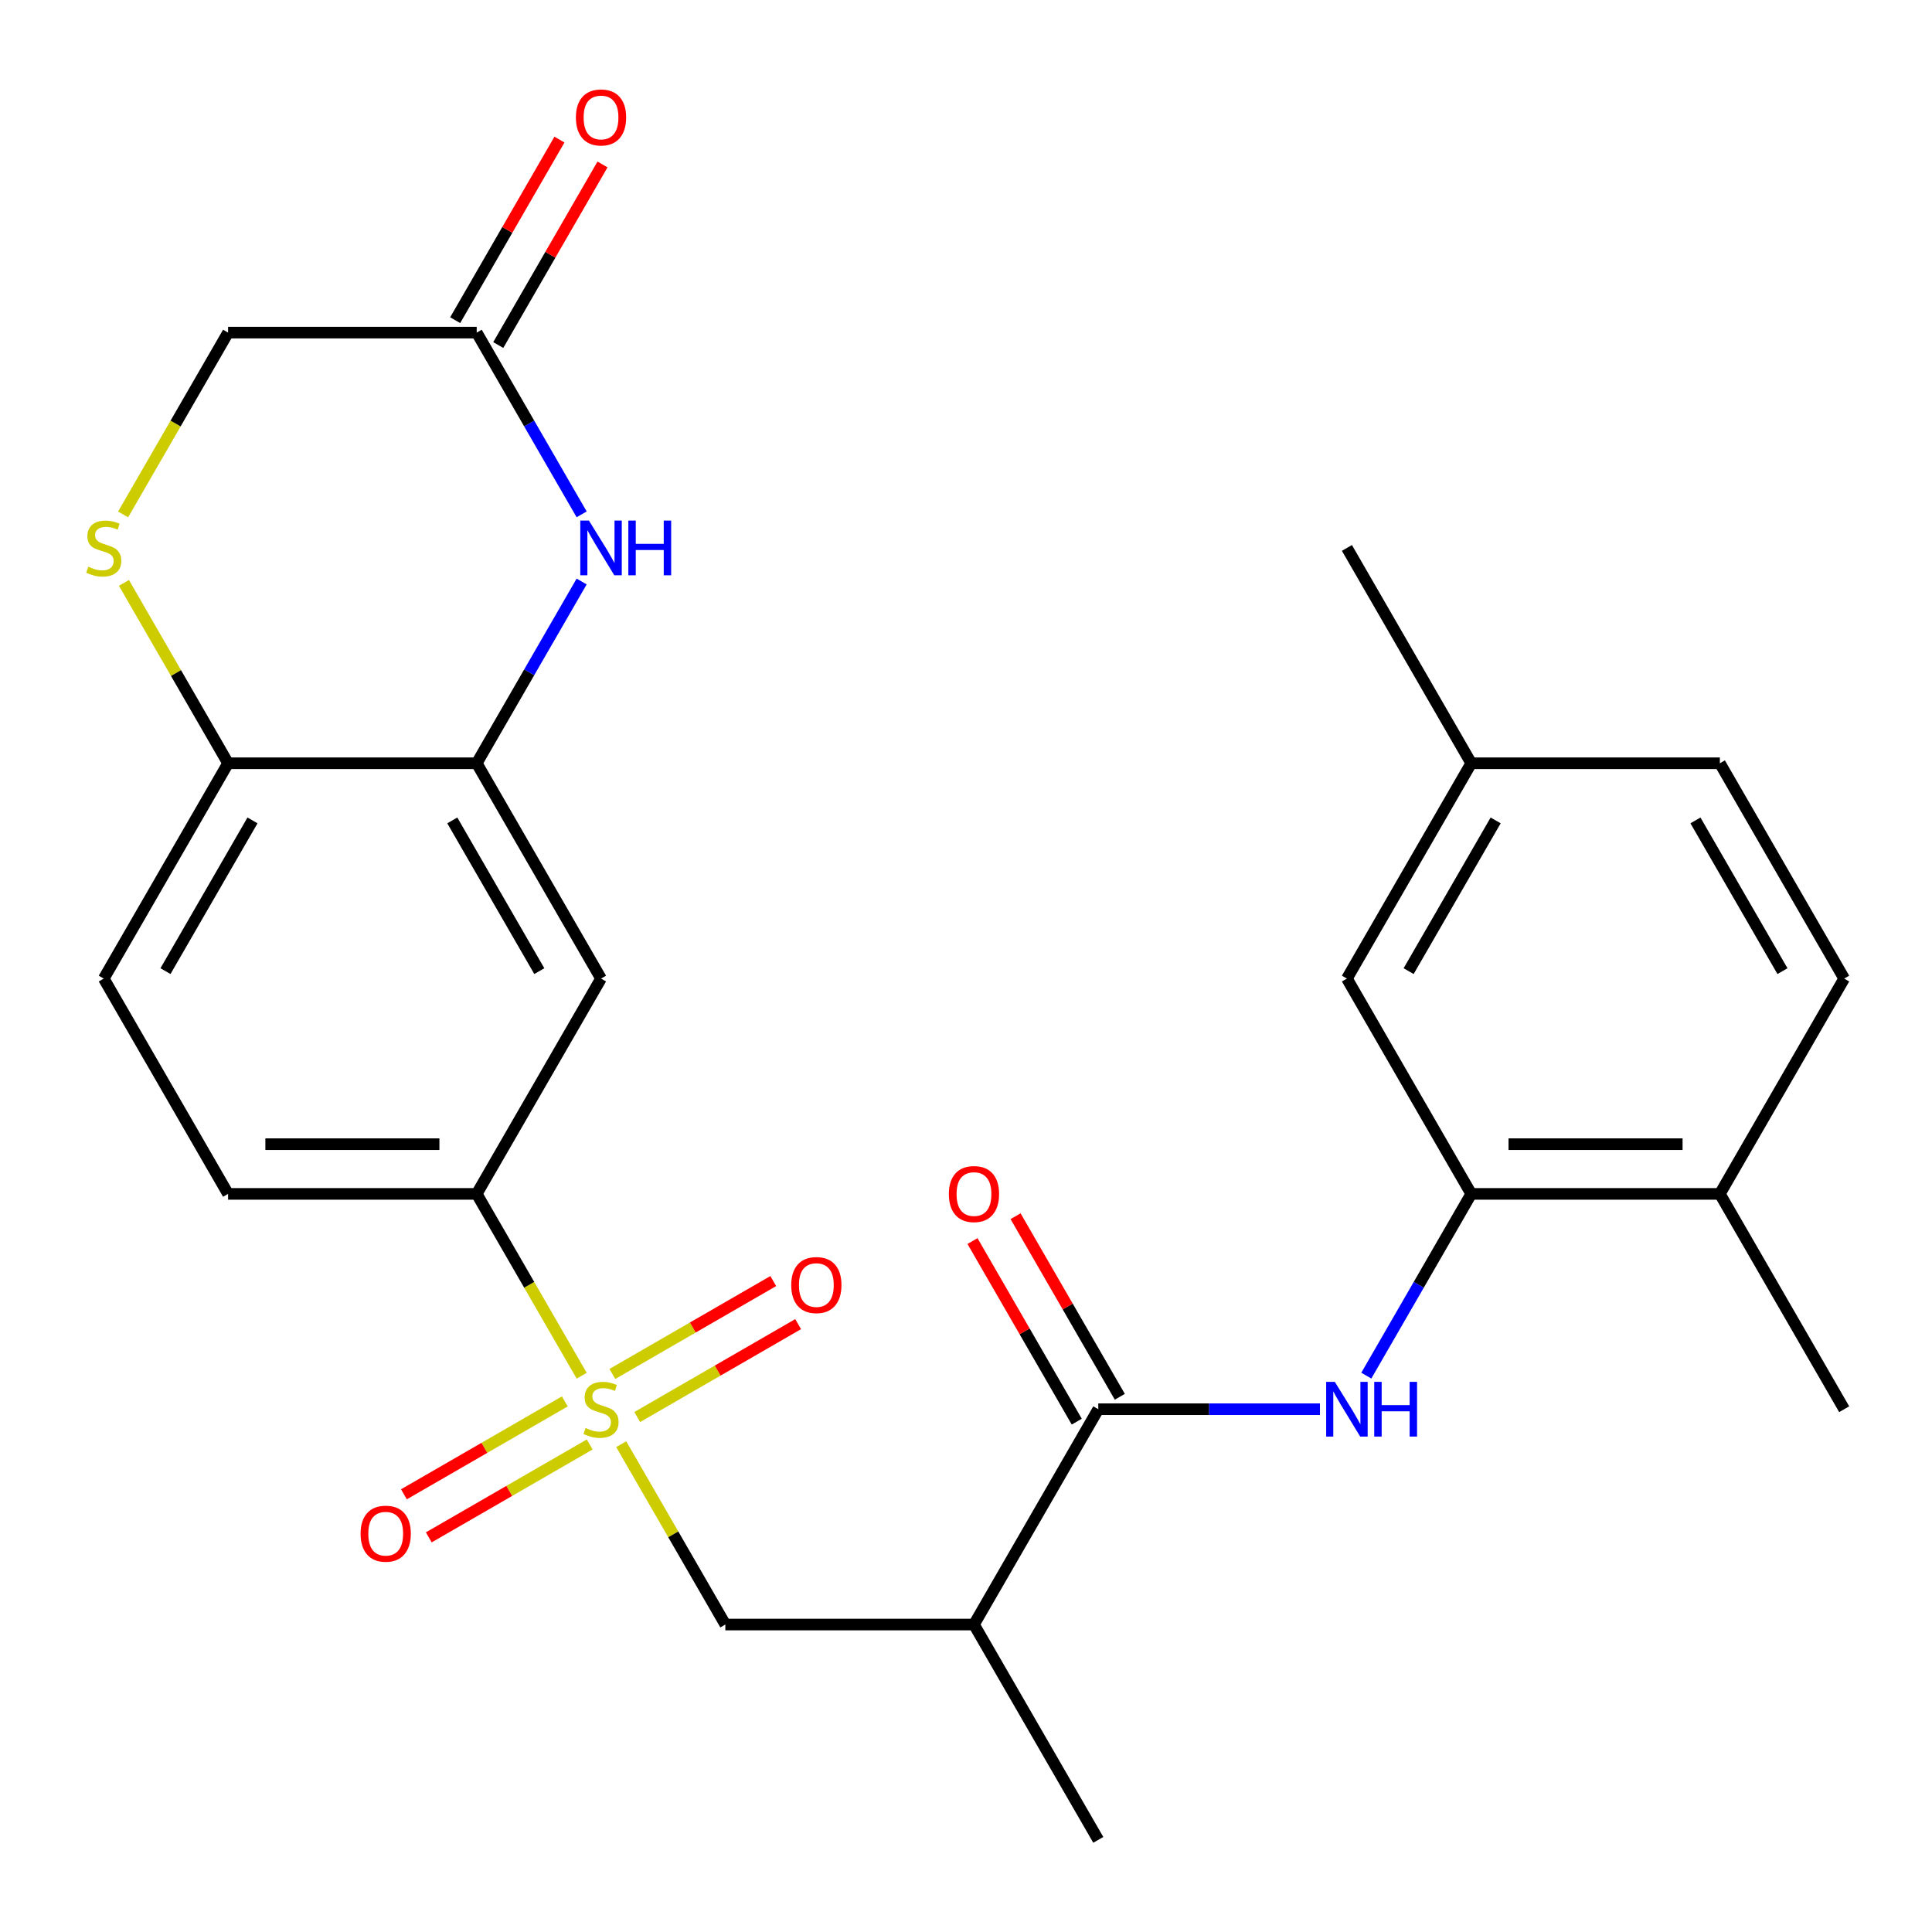 <?xml version='1.0' encoding='iso-8859-1'?>
<svg version='1.1' baseProfile='full'
              xmlns='http://www.w3.org/2000/svg'
                      xmlns:rdkit='http://www.rdkit.org/xml'
                      xmlns:xlink='http://www.w3.org/1999/xlink'
                  xml:space='preserve'
width='1000px' height='1000px' viewBox='0 0 1000 1000'>
<!-- END OF HEADER -->
<rect style='opacity:1.0;fill:#FFFFFF;stroke:none' width='1000' height='1000' x='0' y='0'> </rect>
<path class='bond-4' d='M 301.081,712.071 L 273.913,665.014' style='fill:none;fill-rule:evenodd;stroke:#CCCC00;stroke-width:6px;stroke-linecap:butt;stroke-linejoin:miter;stroke-opacity:1' />
<path class='bond-4' d='M 273.913,665.014 L 246.745,617.958' style='fill:none;fill-rule:evenodd;stroke:#000000;stroke-width:6px;stroke-linecap:butt;stroke-linejoin:miter;stroke-opacity:1' />
<path class='bond-6' d='M 321.539,747.505 L 348.487,794.181' style='fill:none;fill-rule:evenodd;stroke:#CCCC00;stroke-width:6px;stroke-linecap:butt;stroke-linejoin:miter;stroke-opacity:1' />
<path class='bond-6' d='M 348.487,794.181 L 375.436,840.858' style='fill:none;fill-rule:evenodd;stroke:#000000;stroke-width:6px;stroke-linecap:butt;stroke-linejoin:miter;stroke-opacity:1' />
<path class='bond-12' d='M 329.822,733.453 L 371.467,709.409' style='fill:none;fill-rule:evenodd;stroke:#CCCC00;stroke-width:6px;stroke-linecap:butt;stroke-linejoin:miter;stroke-opacity:1' />
<path class='bond-12' d='M 371.467,709.409 L 413.112,685.365' style='fill:none;fill-rule:evenodd;stroke:#FF0000;stroke-width:6px;stroke-linecap:butt;stroke-linejoin:miter;stroke-opacity:1' />
<path class='bond-12' d='M 316.953,711.163 L 358.598,687.119' style='fill:none;fill-rule:evenodd;stroke:#CCCC00;stroke-width:6px;stroke-linecap:butt;stroke-linejoin:miter;stroke-opacity:1' />
<path class='bond-12' d='M 358.598,687.119 L 400.243,663.076' style='fill:none;fill-rule:evenodd;stroke:#FF0000;stroke-width:6px;stroke-linecap:butt;stroke-linejoin:miter;stroke-opacity:1' />
<path class='bond-13' d='M 292.359,725.363 L 250.714,749.407' style='fill:none;fill-rule:evenodd;stroke:#CCCC00;stroke-width:6px;stroke-linecap:butt;stroke-linejoin:miter;stroke-opacity:1' />
<path class='bond-13' d='M 250.714,749.407 L 209.068,773.45' style='fill:none;fill-rule:evenodd;stroke:#FF0000;stroke-width:6px;stroke-linecap:butt;stroke-linejoin:miter;stroke-opacity:1' />
<path class='bond-13' d='M 305.228,747.653 L 263.583,771.697' style='fill:none;fill-rule:evenodd;stroke:#CCCC00;stroke-width:6px;stroke-linecap:butt;stroke-linejoin:miter;stroke-opacity:1' />
<path class='bond-13' d='M 263.583,771.697 L 221.938,795.74' style='fill:none;fill-rule:evenodd;stroke:#FF0000;stroke-width:6px;stroke-linecap:butt;stroke-linejoin:miter;stroke-opacity:1' />
<path class='bond-0' d='M 568.472,729.408 L 504.127,840.858' style='fill:none;fill-rule:evenodd;stroke:#000000;stroke-width:6px;stroke-linecap:butt;stroke-linejoin:miter;stroke-opacity:1' />
<path class='bond-3' d='M 568.472,729.408 L 625.839,729.408' style='fill:none;fill-rule:evenodd;stroke:#000000;stroke-width:6px;stroke-linecap:butt;stroke-linejoin:miter;stroke-opacity:1' />
<path class='bond-3' d='M 625.839,729.408 L 683.206,729.408' style='fill:none;fill-rule:evenodd;stroke:#0000FF;stroke-width:6px;stroke-linecap:butt;stroke-linejoin:miter;stroke-opacity:1' />
<path class='bond-15' d='M 579.617,722.973 L 552.634,676.237' style='fill:none;fill-rule:evenodd;stroke:#000000;stroke-width:6px;stroke-linecap:butt;stroke-linejoin:miter;stroke-opacity:1' />
<path class='bond-15' d='M 552.634,676.237 L 525.651,629.501' style='fill:none;fill-rule:evenodd;stroke:#FF0000;stroke-width:6px;stroke-linecap:butt;stroke-linejoin:miter;stroke-opacity:1' />
<path class='bond-15' d='M 557.327,735.842 L 530.344,689.106' style='fill:none;fill-rule:evenodd;stroke:#000000;stroke-width:6px;stroke-linecap:butt;stroke-linejoin:miter;stroke-opacity:1' />
<path class='bond-15' d='M 530.344,689.106 L 503.361,642.37' style='fill:none;fill-rule:evenodd;stroke:#FF0000;stroke-width:6px;stroke-linecap:butt;stroke-linejoin:miter;stroke-opacity:1' />
<path class='bond-1' d='M 301.058,300.986 L 273.901,348.023' style='fill:none;fill-rule:evenodd;stroke:#0000FF;stroke-width:6px;stroke-linecap:butt;stroke-linejoin:miter;stroke-opacity:1' />
<path class='bond-1' d='M 273.901,348.023 L 246.745,395.059' style='fill:none;fill-rule:evenodd;stroke:#000000;stroke-width:6px;stroke-linecap:butt;stroke-linejoin:miter;stroke-opacity:1' />
<path class='bond-10' d='M 301.058,266.232 L 273.901,219.196' style='fill:none;fill-rule:evenodd;stroke:#0000FF;stroke-width:6px;stroke-linecap:butt;stroke-linejoin:miter;stroke-opacity:1' />
<path class='bond-10' d='M 273.901,219.196 L 246.745,172.16' style='fill:none;fill-rule:evenodd;stroke:#000000;stroke-width:6px;stroke-linecap:butt;stroke-linejoin:miter;stroke-opacity:1' />
<path class='bond-2' d='M 246.745,395.059 L 311.09,506.509' style='fill:none;fill-rule:evenodd;stroke:#000000;stroke-width:6px;stroke-linecap:butt;stroke-linejoin:miter;stroke-opacity:1' />
<path class='bond-2' d='M 234.107,424.645 L 279.149,502.66' style='fill:none;fill-rule:evenodd;stroke:#000000;stroke-width:6px;stroke-linecap:butt;stroke-linejoin:miter;stroke-opacity:1' />
<path class='bond-27' d='M 246.745,395.059 L 118.054,395.059' style='fill:none;fill-rule:evenodd;stroke:#000000;stroke-width:6px;stroke-linecap:butt;stroke-linejoin:miter;stroke-opacity:1' />
<path class='bond-7' d='M 707.196,712.031 L 734.353,664.994' style='fill:none;fill-rule:evenodd;stroke:#0000FF;stroke-width:6px;stroke-linecap:butt;stroke-linejoin:miter;stroke-opacity:1' />
<path class='bond-7' d='M 734.353,664.994 L 761.509,617.958' style='fill:none;fill-rule:evenodd;stroke:#000000;stroke-width:6px;stroke-linecap:butt;stroke-linejoin:miter;stroke-opacity:1' />
<path class='bond-8' d='M 246.745,617.958 L 311.09,506.509' style='fill:none;fill-rule:evenodd;stroke:#000000;stroke-width:6px;stroke-linecap:butt;stroke-linejoin:miter;stroke-opacity:1' />
<path class='bond-18' d='M 246.745,617.958 L 118.054,617.958' style='fill:none;fill-rule:evenodd;stroke:#000000;stroke-width:6px;stroke-linecap:butt;stroke-linejoin:miter;stroke-opacity:1' />
<path class='bond-18' d='M 227.441,592.22 L 137.358,592.22' style='fill:none;fill-rule:evenodd;stroke:#000000;stroke-width:6px;stroke-linecap:butt;stroke-linejoin:miter;stroke-opacity:1' />
<path class='bond-5' d='M 504.127,840.858 L 375.436,840.858' style='fill:none;fill-rule:evenodd;stroke:#000000;stroke-width:6px;stroke-linecap:butt;stroke-linejoin:miter;stroke-opacity:1' />
<path class='bond-24' d='M 504.127,840.858 L 568.472,952.307' style='fill:none;fill-rule:evenodd;stroke:#000000;stroke-width:6px;stroke-linecap:butt;stroke-linejoin:miter;stroke-opacity:1' />
<path class='bond-14' d='M 761.509,617.958 L 890.2,617.958' style='fill:none;fill-rule:evenodd;stroke:#000000;stroke-width:6px;stroke-linecap:butt;stroke-linejoin:miter;stroke-opacity:1' />
<path class='bond-14' d='M 780.813,592.22 L 870.896,592.22' style='fill:none;fill-rule:evenodd;stroke:#000000;stroke-width:6px;stroke-linecap:butt;stroke-linejoin:miter;stroke-opacity:1' />
<path class='bond-16' d='M 761.509,617.958 L 697.163,506.509' style='fill:none;fill-rule:evenodd;stroke:#000000;stroke-width:6px;stroke-linecap:butt;stroke-linejoin:miter;stroke-opacity:1' />
<path class='bond-9' d='M 64.157,301.706 L 91.105,348.383' style='fill:none;fill-rule:evenodd;stroke:#CCCC00;stroke-width:6px;stroke-linecap:butt;stroke-linejoin:miter;stroke-opacity:1' />
<path class='bond-9' d='M 91.105,348.383 L 118.054,395.059' style='fill:none;fill-rule:evenodd;stroke:#000000;stroke-width:6px;stroke-linecap:butt;stroke-linejoin:miter;stroke-opacity:1' />
<path class='bond-17' d='M 63.718,266.272 L 90.886,219.216' style='fill:none;fill-rule:evenodd;stroke:#CCCC00;stroke-width:6px;stroke-linecap:butt;stroke-linejoin:miter;stroke-opacity:1' />
<path class='bond-17' d='M 90.886,219.216 L 118.054,172.16' style='fill:none;fill-rule:evenodd;stroke:#000000;stroke-width:6px;stroke-linecap:butt;stroke-linejoin:miter;stroke-opacity:1' />
<path class='bond-19' d='M 257.89,178.594 L 284.873,131.858' style='fill:none;fill-rule:evenodd;stroke:#000000;stroke-width:6px;stroke-linecap:butt;stroke-linejoin:miter;stroke-opacity:1' />
<path class='bond-19' d='M 284.873,131.858 L 311.856,85.122' style='fill:none;fill-rule:evenodd;stroke:#FF0000;stroke-width:6px;stroke-linecap:butt;stroke-linejoin:miter;stroke-opacity:1' />
<path class='bond-19' d='M 235.6,165.725 L 262.583,118.989' style='fill:none;fill-rule:evenodd;stroke:#000000;stroke-width:6px;stroke-linecap:butt;stroke-linejoin:miter;stroke-opacity:1' />
<path class='bond-19' d='M 262.583,118.989 L 289.566,72.253' style='fill:none;fill-rule:evenodd;stroke:#FF0000;stroke-width:6px;stroke-linecap:butt;stroke-linejoin:miter;stroke-opacity:1' />
<path class='bond-28' d='M 246.745,172.16 L 118.054,172.16' style='fill:none;fill-rule:evenodd;stroke:#000000;stroke-width:6px;stroke-linecap:butt;stroke-linejoin:miter;stroke-opacity:1' />
<path class='bond-11' d='M 118.054,395.059 L 53.708,506.509' style='fill:none;fill-rule:evenodd;stroke:#000000;stroke-width:6px;stroke-linecap:butt;stroke-linejoin:miter;stroke-opacity:1' />
<path class='bond-11' d='M 130.692,424.645 L 85.65,502.66' style='fill:none;fill-rule:evenodd;stroke:#000000;stroke-width:6px;stroke-linecap:butt;stroke-linejoin:miter;stroke-opacity:1' />
<path class='bond-21' d='M 890.2,617.958 L 954.545,506.509' style='fill:none;fill-rule:evenodd;stroke:#000000;stroke-width:6px;stroke-linecap:butt;stroke-linejoin:miter;stroke-opacity:1' />
<path class='bond-25' d='M 890.2,617.958 L 954.545,729.408' style='fill:none;fill-rule:evenodd;stroke:#000000;stroke-width:6px;stroke-linecap:butt;stroke-linejoin:miter;stroke-opacity:1' />
<path class='bond-22' d='M 697.163,506.509 L 761.509,395.059' style='fill:none;fill-rule:evenodd;stroke:#000000;stroke-width:6px;stroke-linecap:butt;stroke-linejoin:miter;stroke-opacity:1' />
<path class='bond-22' d='M 729.105,502.66 L 774.147,424.645' style='fill:none;fill-rule:evenodd;stroke:#000000;stroke-width:6px;stroke-linecap:butt;stroke-linejoin:miter;stroke-opacity:1' />
<path class='bond-20' d='M 118.054,617.958 L 53.708,506.509' style='fill:none;fill-rule:evenodd;stroke:#000000;stroke-width:6px;stroke-linecap:butt;stroke-linejoin:miter;stroke-opacity:1' />
<path class='bond-29' d='M 954.545,506.509 L 890.2,395.059' style='fill:none;fill-rule:evenodd;stroke:#000000;stroke-width:6px;stroke-linecap:butt;stroke-linejoin:miter;stroke-opacity:1' />
<path class='bond-29' d='M 922.604,502.66 L 877.562,424.645' style='fill:none;fill-rule:evenodd;stroke:#000000;stroke-width:6px;stroke-linecap:butt;stroke-linejoin:miter;stroke-opacity:1' />
<path class='bond-23' d='M 761.509,395.059 L 890.2,395.059' style='fill:none;fill-rule:evenodd;stroke:#000000;stroke-width:6px;stroke-linecap:butt;stroke-linejoin:miter;stroke-opacity:1' />
<path class='bond-26' d='M 761.509,395.059 L 697.163,283.609' style='fill:none;fill-rule:evenodd;stroke:#000000;stroke-width:6px;stroke-linecap:butt;stroke-linejoin:miter;stroke-opacity:1' />
<path  class='atom-0' d='M 303.09 739.128
Q 303.41 739.248, 304.73 739.808
Q 306.05 740.368, 307.49 740.728
Q 308.97 741.048, 310.41 741.048
Q 313.09 741.048, 314.65 739.768
Q 316.21 738.448, 316.21 736.168
Q 316.21 734.608, 315.41 733.648
Q 314.65 732.688, 313.45 732.168
Q 312.25 731.648, 310.25 731.048
Q 307.73 730.288, 306.21 729.568
Q 304.73 728.848, 303.65 727.328
Q 302.61 725.808, 302.61 723.248
Q 302.61 719.688, 305.01 717.488
Q 307.45 715.288, 312.25 715.288
Q 315.53 715.288, 319.25 716.848
L 318.33 719.928
Q 314.93 718.528, 312.37 718.528
Q 309.61 718.528, 308.09 719.688
Q 306.57 720.808, 306.61 722.768
Q 306.61 724.288, 307.37 725.208
Q 308.17 726.128, 309.29 726.648
Q 310.45 727.168, 312.37 727.768
Q 314.93 728.568, 316.45 729.368
Q 317.97 730.168, 319.05 731.808
Q 320.17 733.408, 320.17 736.168
Q 320.17 740.088, 317.53 742.208
Q 314.93 744.288, 310.57 744.288
Q 308.05 744.288, 306.13 743.728
Q 304.25 743.208, 302.01 742.288
L 303.09 739.128
' fill='#CCCC00'/>
<path  class='atom-2' d='M 304.83 269.449
L 314.11 284.449
Q 315.03 285.929, 316.51 288.609
Q 317.99 291.289, 318.07 291.449
L 318.07 269.449
L 321.83 269.449
L 321.83 297.769
L 317.95 297.769
L 307.99 281.369
Q 306.83 279.449, 305.59 277.249
Q 304.39 275.049, 304.03 274.369
L 304.03 297.769
L 300.35 297.769
L 300.35 269.449
L 304.83 269.449
' fill='#0000FF'/>
<path  class='atom-2' d='M 325.23 269.449
L 329.07 269.449
L 329.07 281.489
L 343.55 281.489
L 343.55 269.449
L 347.39 269.449
L 347.39 297.769
L 343.55 297.769
L 343.55 284.689
L 329.07 284.689
L 329.07 297.769
L 325.23 297.769
L 325.23 269.449
' fill='#0000FF'/>
<path  class='atom-4' d='M 690.903 715.248
L 700.183 730.248
Q 701.103 731.728, 702.583 734.408
Q 704.063 737.088, 704.143 737.248
L 704.143 715.248
L 707.903 715.248
L 707.903 743.568
L 704.023 743.568
L 694.063 727.168
Q 692.903 725.248, 691.663 723.048
Q 690.463 720.848, 690.103 720.168
L 690.103 743.568
L 686.423 743.568
L 686.423 715.248
L 690.903 715.248
' fill='#0000FF'/>
<path  class='atom-4' d='M 711.303 715.248
L 715.143 715.248
L 715.143 727.288
L 729.623 727.288
L 729.623 715.248
L 733.463 715.248
L 733.463 743.568
L 729.623 743.568
L 729.623 730.488
L 715.143 730.488
L 715.143 743.568
L 711.303 743.568
L 711.303 715.248
' fill='#0000FF'/>
<path  class='atom-10' d='M 45.708 293.329
Q 46.028 293.449, 47.348 294.009
Q 48.668 294.569, 50.108 294.929
Q 51.588 295.249, 53.028 295.249
Q 55.708 295.249, 57.268 293.969
Q 58.828 292.649, 58.828 290.369
Q 58.828 288.809, 58.028 287.849
Q 57.268 286.889, 56.068 286.369
Q 54.868 285.849, 52.868 285.249
Q 50.348 284.489, 48.828 283.769
Q 47.348 283.049, 46.268 281.529
Q 45.228 280.009, 45.228 277.449
Q 45.228 273.889, 47.628 271.689
Q 50.068 269.489, 54.868 269.489
Q 58.148 269.489, 61.868 271.049
L 60.948 274.129
Q 57.548 272.729, 54.988 272.729
Q 52.228 272.729, 50.708 273.889
Q 49.188 275.009, 49.228 276.969
Q 49.228 278.489, 49.988 279.409
Q 50.788 280.329, 51.908 280.849
Q 53.068 281.369, 54.988 281.969
Q 57.548 282.769, 59.068 283.569
Q 60.588 284.369, 61.668 286.009
Q 62.788 287.609, 62.788 290.369
Q 62.788 294.289, 60.148 296.409
Q 57.548 298.489, 53.188 298.489
Q 50.668 298.489, 48.748 297.929
Q 46.868 297.409, 44.628 296.489
L 45.708 293.329
' fill='#CCCC00'/>
<path  class='atom-13' d='M 409.54 665.142
Q 409.54 658.342, 412.9 654.542
Q 416.26 650.742, 422.54 650.742
Q 428.82 650.742, 432.18 654.542
Q 435.54 658.342, 435.54 665.142
Q 435.54 672.022, 432.14 675.942
Q 428.74 679.822, 422.54 679.822
Q 416.3 679.822, 412.9 675.942
Q 409.54 672.062, 409.54 665.142
M 422.54 676.622
Q 426.86 676.622, 429.18 673.742
Q 431.54 670.822, 431.54 665.142
Q 431.54 659.582, 429.18 656.782
Q 426.86 653.942, 422.54 653.942
Q 418.22 653.942, 415.86 656.742
Q 413.54 659.542, 413.54 665.142
Q 413.54 670.862, 415.86 673.742
Q 418.22 676.622, 422.54 676.622
' fill='#FF0000'/>
<path  class='atom-14' d='M 186.641 793.833
Q 186.641 787.033, 190.001 783.233
Q 193.361 779.433, 199.641 779.433
Q 205.921 779.433, 209.281 783.233
Q 212.641 787.033, 212.641 793.833
Q 212.641 800.713, 209.241 804.633
Q 205.841 808.513, 199.641 808.513
Q 193.401 808.513, 190.001 804.633
Q 186.641 800.753, 186.641 793.833
M 199.641 805.313
Q 203.961 805.313, 206.281 802.433
Q 208.641 799.513, 208.641 793.833
Q 208.641 788.273, 206.281 785.473
Q 203.961 782.633, 199.641 782.633
Q 195.321 782.633, 192.961 785.433
Q 190.641 788.233, 190.641 793.833
Q 190.641 799.553, 192.961 802.433
Q 195.321 805.313, 199.641 805.313
' fill='#FF0000'/>
<path  class='atom-16' d='M 491.127 618.038
Q 491.127 611.238, 494.487 607.438
Q 497.847 603.638, 504.127 603.638
Q 510.407 603.638, 513.767 607.438
Q 517.127 611.238, 517.127 618.038
Q 517.127 624.918, 513.727 628.838
Q 510.327 632.718, 504.127 632.718
Q 497.887 632.718, 494.487 628.838
Q 491.127 624.958, 491.127 618.038
M 504.127 629.518
Q 508.447 629.518, 510.767 626.638
Q 513.127 623.718, 513.127 618.038
Q 513.127 612.478, 510.767 609.678
Q 508.447 606.838, 504.127 606.838
Q 499.807 606.838, 497.447 609.638
Q 495.127 612.438, 495.127 618.038
Q 495.127 623.758, 497.447 626.638
Q 499.807 629.518, 504.127 629.518
' fill='#FF0000'/>
<path  class='atom-20' d='M 298.09 60.79
Q 298.09 53.99, 301.45 50.19
Q 304.81 46.39, 311.09 46.39
Q 317.37 46.39, 320.73 50.19
Q 324.09 53.99, 324.09 60.79
Q 324.09 67.67, 320.69 71.59
Q 317.29 75.47, 311.09 75.47
Q 304.85 75.47, 301.45 71.59
Q 298.09 67.71, 298.09 60.79
M 311.09 72.27
Q 315.41 72.27, 317.73 69.39
Q 320.09 66.47, 320.09 60.79
Q 320.09 55.23, 317.73 52.43
Q 315.41 49.59, 311.09 49.59
Q 306.77 49.59, 304.41 52.39
Q 302.09 55.19, 302.09 60.79
Q 302.09 66.51, 304.41 69.39
Q 306.77 72.27, 311.09 72.27
' fill='#FF0000'/>
</svg>
